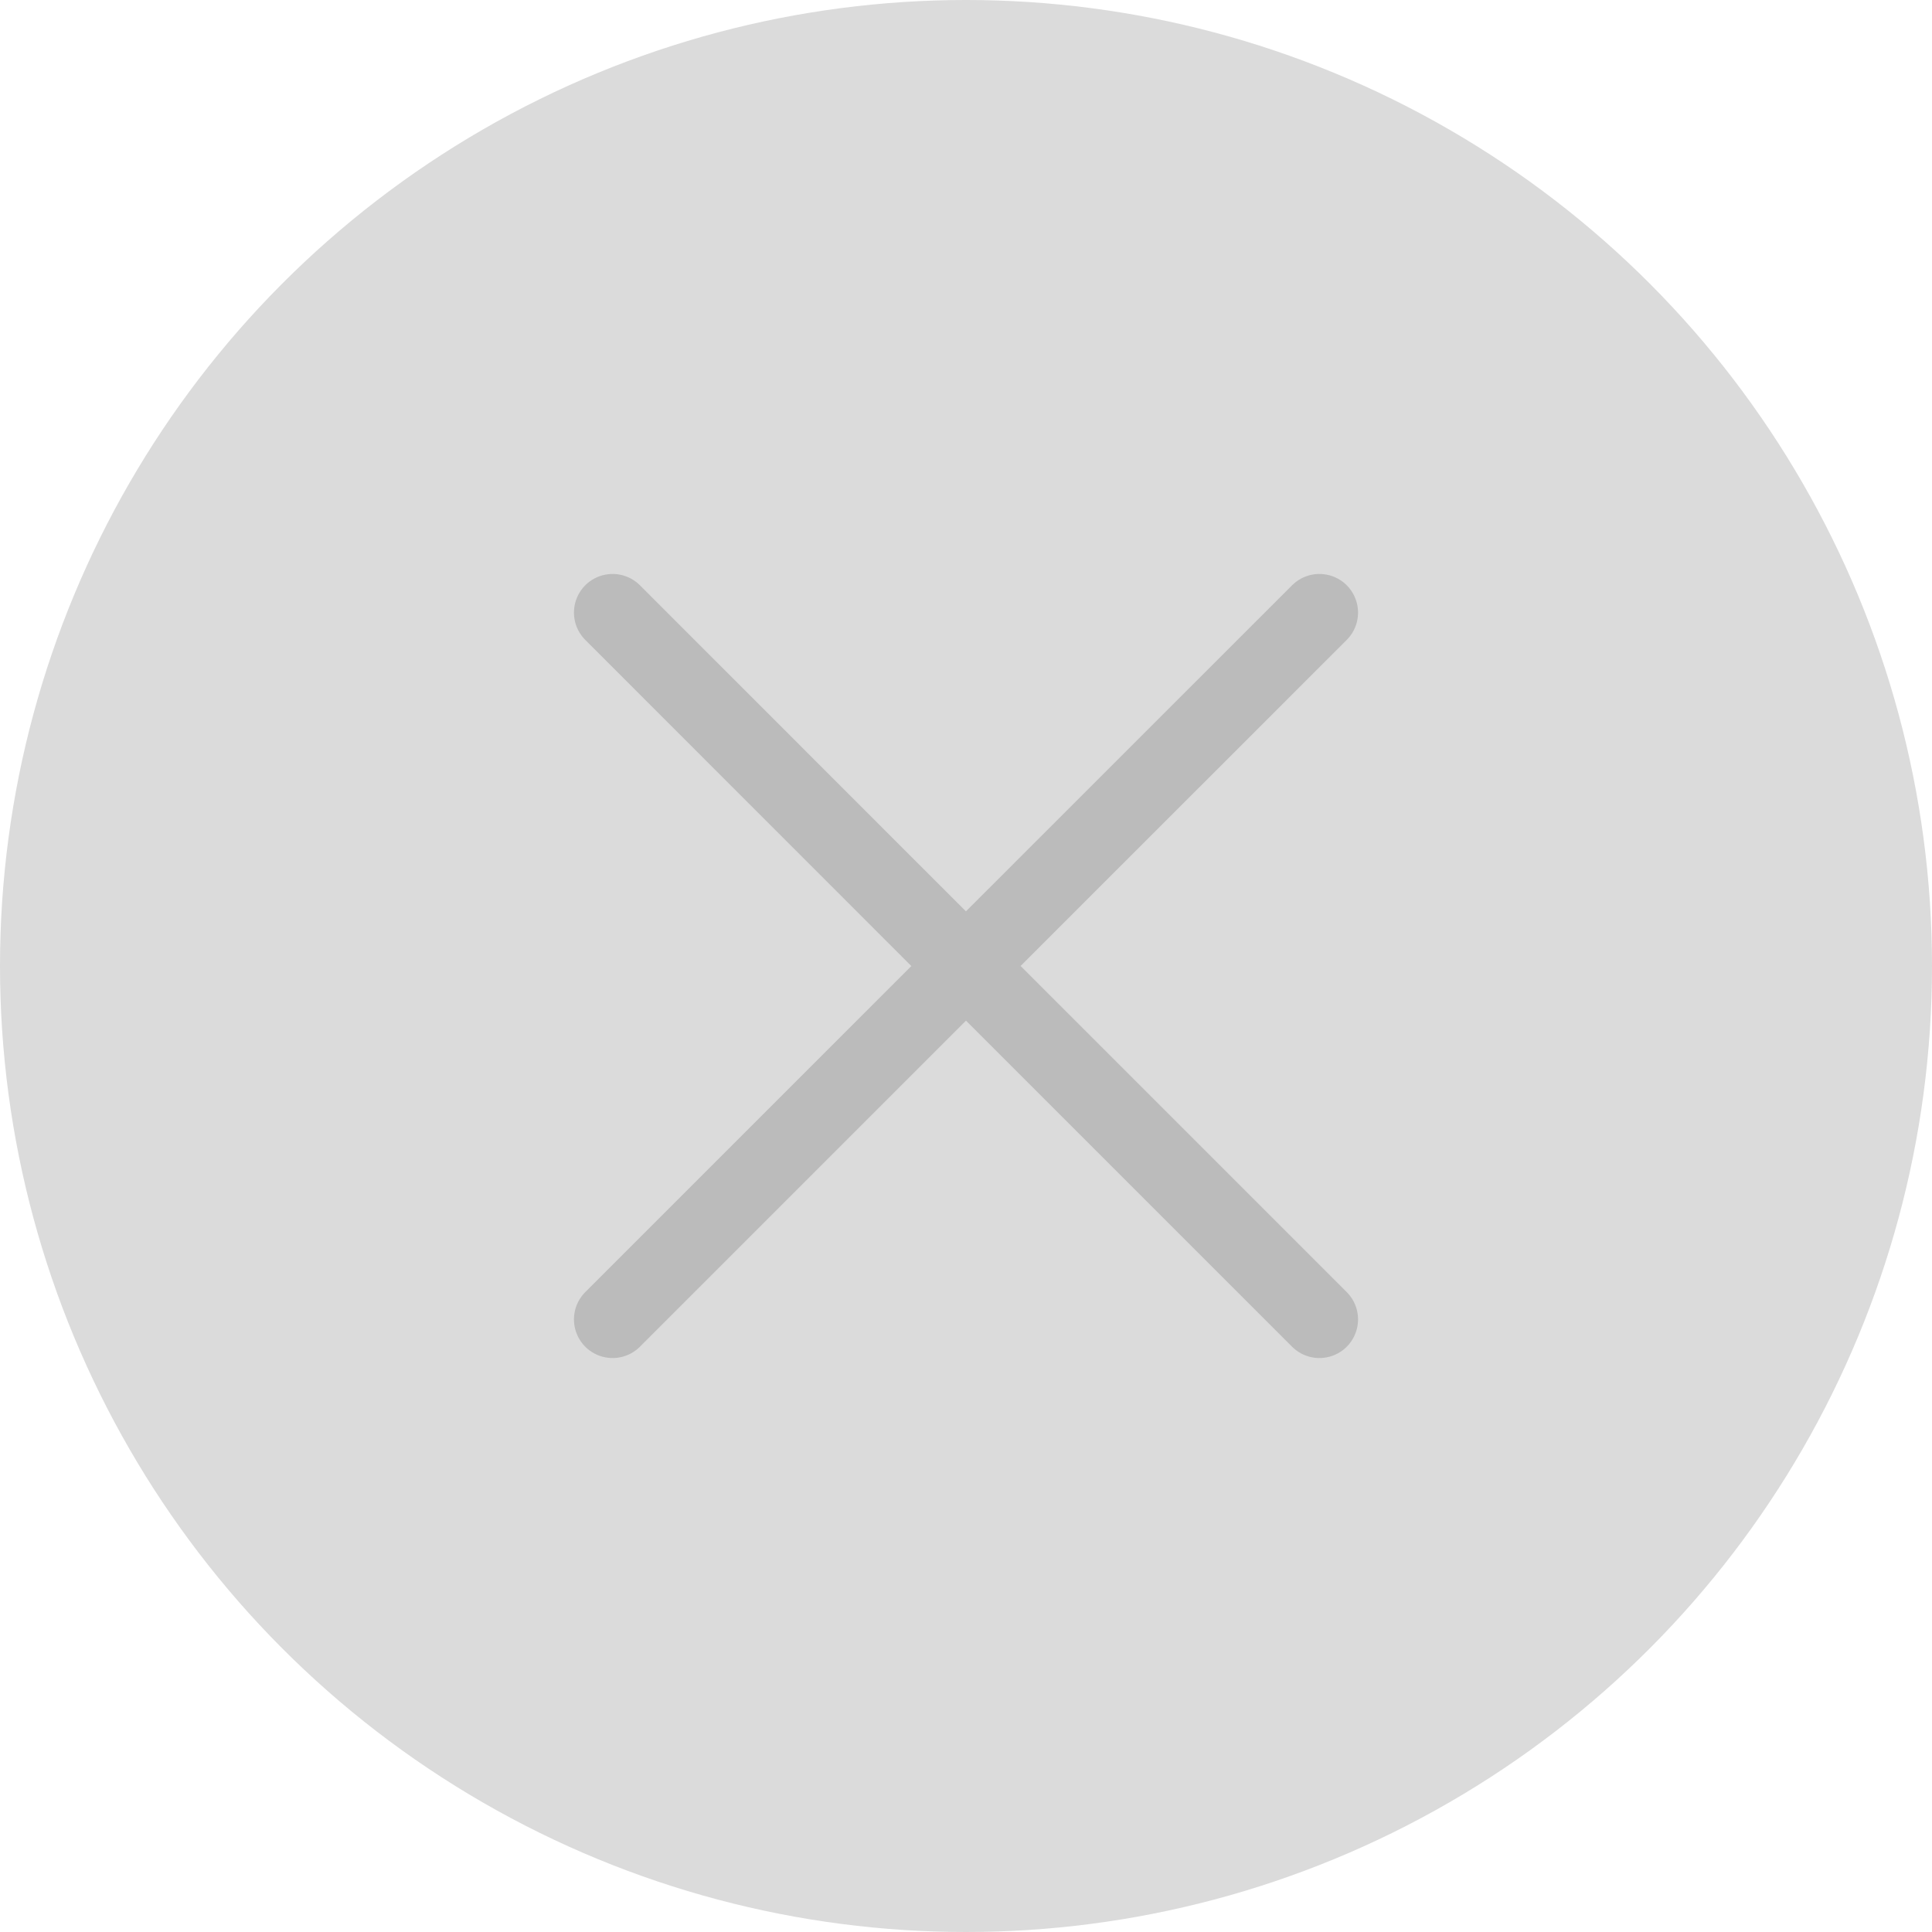 <?xml version="1.0" encoding="UTF-8"?> <svg xmlns="http://www.w3.org/2000/svg" width="25" height="25" viewBox="0 0 25 25" fill="none"> <circle cx="12.5" cy="12.5" r="12.5" fill="#DBDBDB"></circle> <path d="M12.5 12.5L17.073 17.073M7.927 17.073L12.5 12.5L7.927 17.073ZM17.073 7.927L12.499 12.5L17.073 7.927ZM12.499 12.5L7.927 7.927L12.499 12.5Z" stroke="#BBBBBB" stroke-linecap="round" stroke-linejoin="round"></path> </svg> 